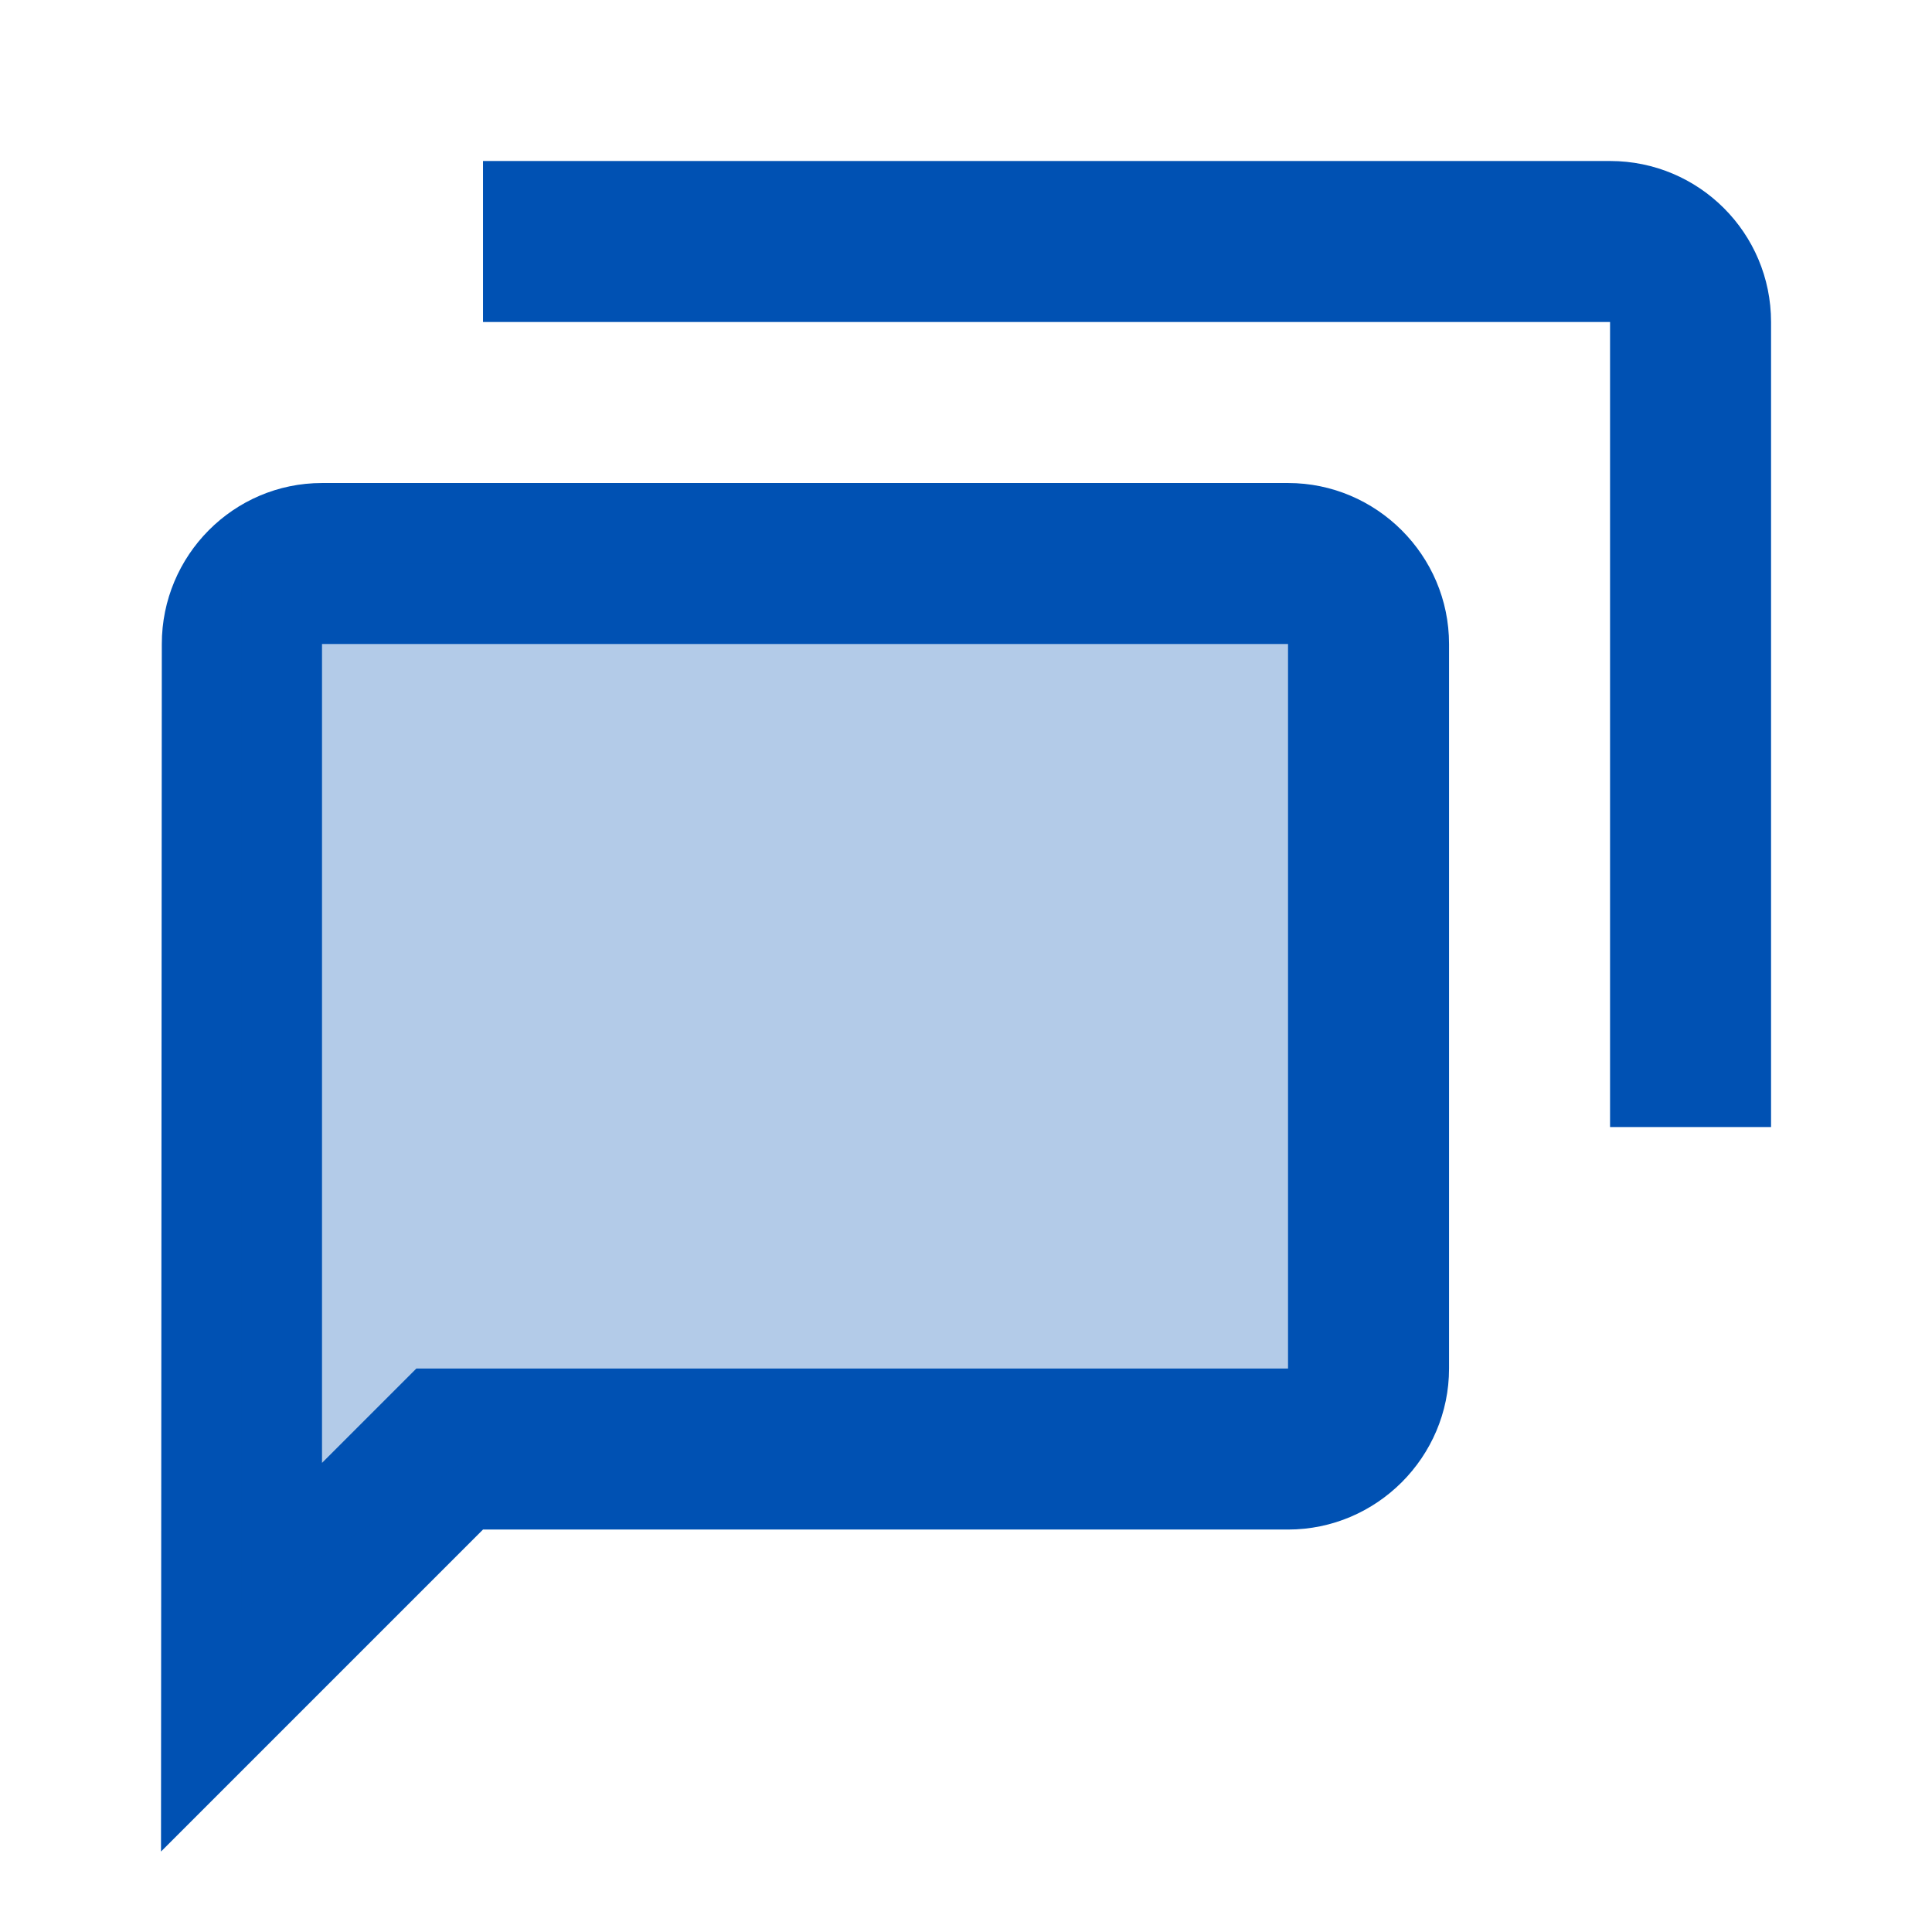 <svg xmlns="http://www.w3.org/2000/svg" xmlns:xlink="http://www.w3.org/1999/xlink" viewBox="0,0,256,256" width="192px" height="192px"><g fill="#0051b3" fill-rule="nonzero" stroke="none" stroke-width="1" stroke-linecap="butt" stroke-linejoin="miter" stroke-miterlimit="10" stroke-dasharray="" stroke-dashoffset="0" font-family="none" font-weight="none" font-size="none" text-anchor="none" style="mix-blend-mode: normal"><g transform="scale(10.667,10.667)"><path d="M16,6h-12c-1.1,0 -1.99,0.9 -1.99,2l-0.01,15l4,-4h10c1.1,0 2,-0.9 2,-2v-9c0,-1.1 -0.9,-2 -2,-2zM16,17h-10h-0.828l-0.586,0.586l-0.586,0.586v-10.172h12z"></path><path d="M20,4v10h2v-10c0,-1.105 -0.895,-2 -2,-2h-14v2z"></path><path d="M3,20l3,-2h11v-11h-14z" opacity="0.3"></path></g></g></svg>